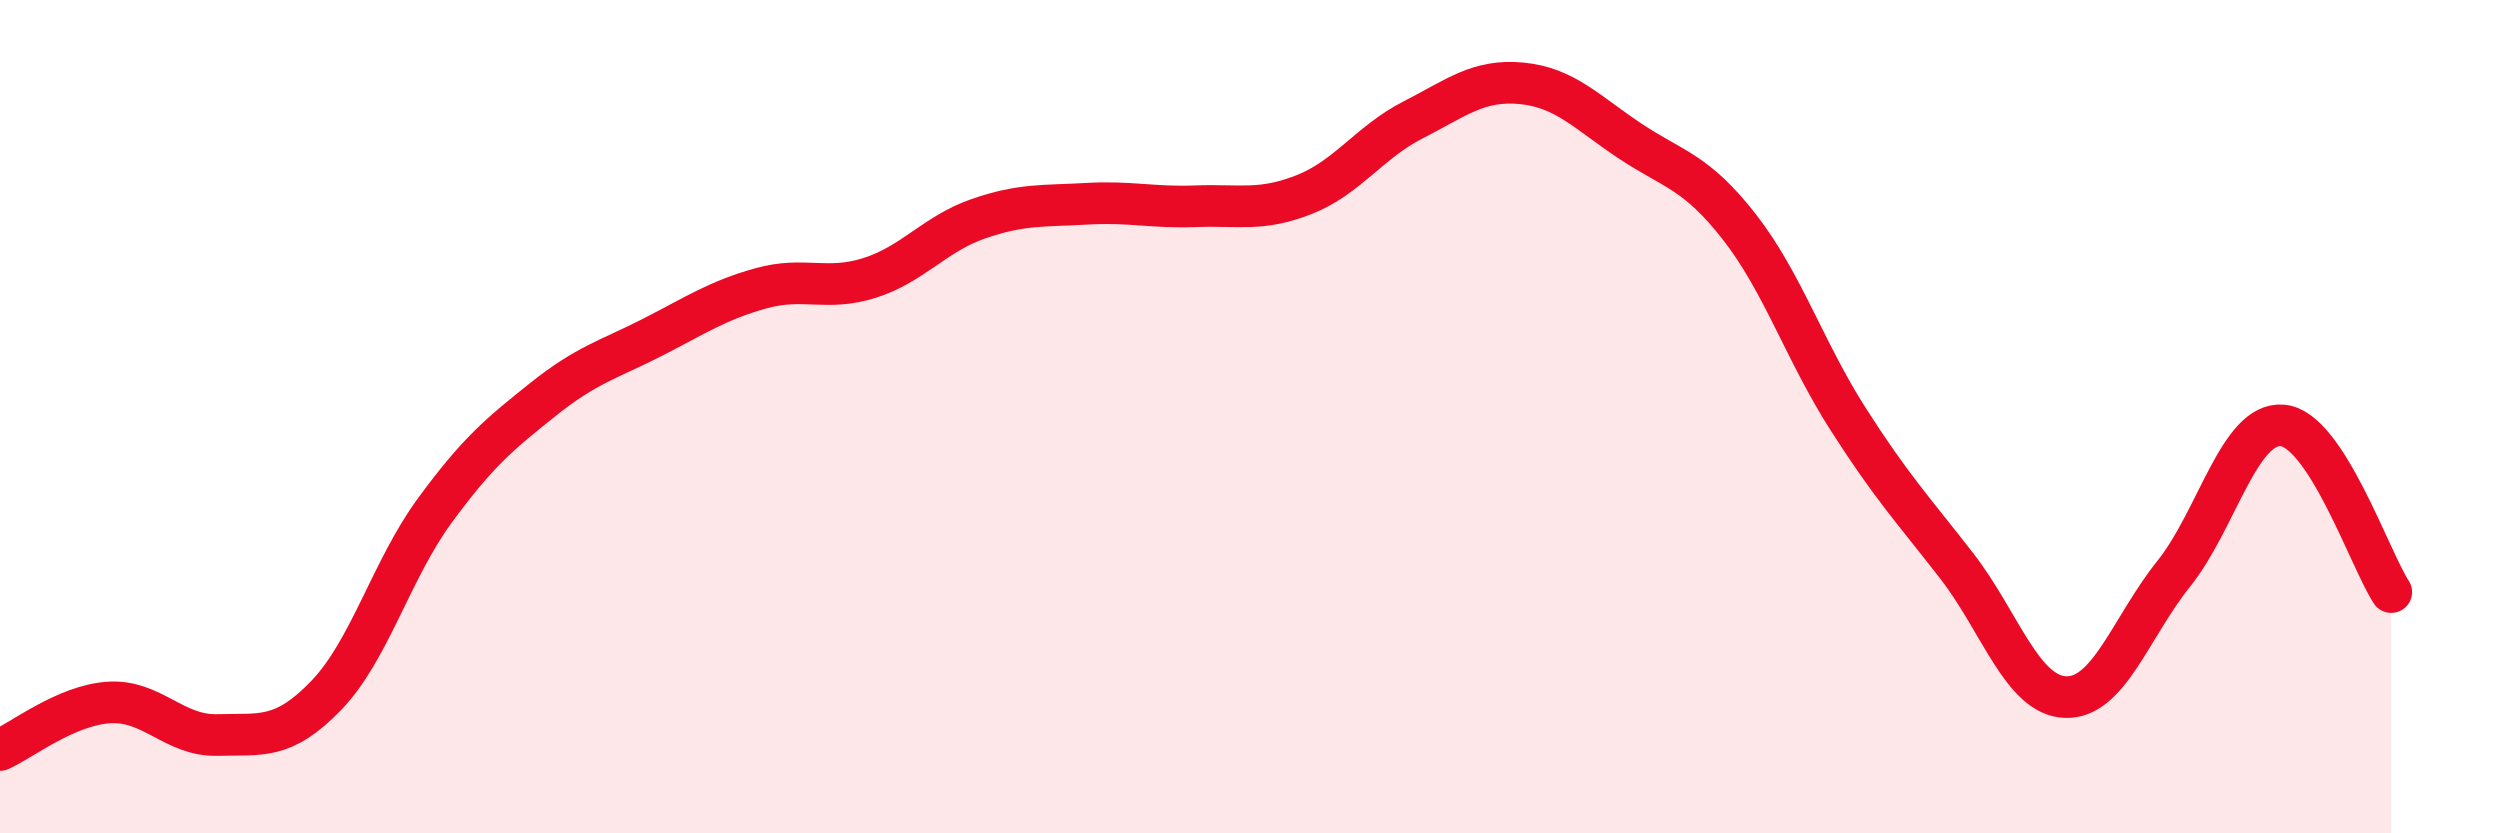 
    <svg width="60" height="20" viewBox="0 0 60 20" xmlns="http://www.w3.org/2000/svg">
      <path
        d="M 0,18 C 0.52,17.77 1.57,16.93 2.61,16.86 C 3.65,16.79 4.18,17.67 5.22,17.64 C 6.26,17.61 6.79,17.77 7.83,16.69 C 8.87,15.61 9.39,13.68 10.43,12.26 C 11.47,10.84 12,10.41 13.04,9.58 C 14.08,8.75 14.61,8.63 15.65,8.1 C 16.69,7.57 17.22,7.21 18.26,6.92 C 19.3,6.63 19.83,7 20.87,6.67 C 21.91,6.34 22.44,5.61 23.48,5.25 C 24.52,4.89 25.05,4.95 26.09,4.89 C 27.13,4.83 27.66,4.99 28.7,4.95 C 29.74,4.91 30.26,5.08 31.3,4.67 C 32.34,4.26 32.87,3.41 33.91,2.88 C 34.95,2.35 35.48,1.9 36.52,2 C 37.56,2.1 38.09,2.7 39.13,3.39 C 40.17,4.08 40.7,4.11 41.74,5.44 C 42.78,6.77 43.31,8.42 44.35,10.05 C 45.39,11.68 45.92,12.24 46.96,13.58 C 48,14.92 48.53,16.69 49.57,16.73 C 50.61,16.77 51.13,15.07 52.17,13.77 C 53.21,12.47 53.74,10.12 54.78,10.21 C 55.82,10.3 56.87,13.41 57.39,14.21L57.39 20L0 20Z"
        fill="#EB0A25"
        opacity="0.1"
        stroke-linecap="round"
        stroke-linejoin="round"
      />
      <path
        d="M 0,18 C 0.52,17.77 1.57,16.93 2.61,16.86 C 3.65,16.79 4.18,17.67 5.22,17.64 C 6.26,17.61 6.79,17.77 7.83,16.69 C 8.87,15.61 9.39,13.68 10.43,12.26 C 11.47,10.84 12,10.41 13.04,9.58 C 14.08,8.75 14.61,8.63 15.65,8.1 C 16.69,7.57 17.22,7.21 18.26,6.92 C 19.3,6.63 19.83,7 20.87,6.67 C 21.91,6.34 22.44,5.61 23.48,5.25 C 24.52,4.89 25.05,4.95 26.09,4.89 C 27.13,4.83 27.66,4.99 28.7,4.95 C 29.74,4.91 30.26,5.08 31.3,4.67 C 32.34,4.26 32.87,3.41 33.91,2.88 C 34.95,2.35 35.48,1.9 36.52,2 C 37.56,2.1 38.09,2.7 39.13,3.39 C 40.17,4.08 40.7,4.11 41.74,5.44 C 42.78,6.77 43.31,8.42 44.35,10.05 C 45.39,11.68 45.92,12.24 46.96,13.58 C 48,14.92 48.53,16.69 49.57,16.73 C 50.61,16.77 51.13,15.07 52.17,13.77 C 53.21,12.47 53.74,10.12 54.78,10.21 C 55.82,10.3 56.87,13.41 57.39,14.21"
        stroke="#EB0A25"
        stroke-width="1"
        fill="none"
        stroke-linecap="round"
        stroke-linejoin="round"
      />
    </svg>
  